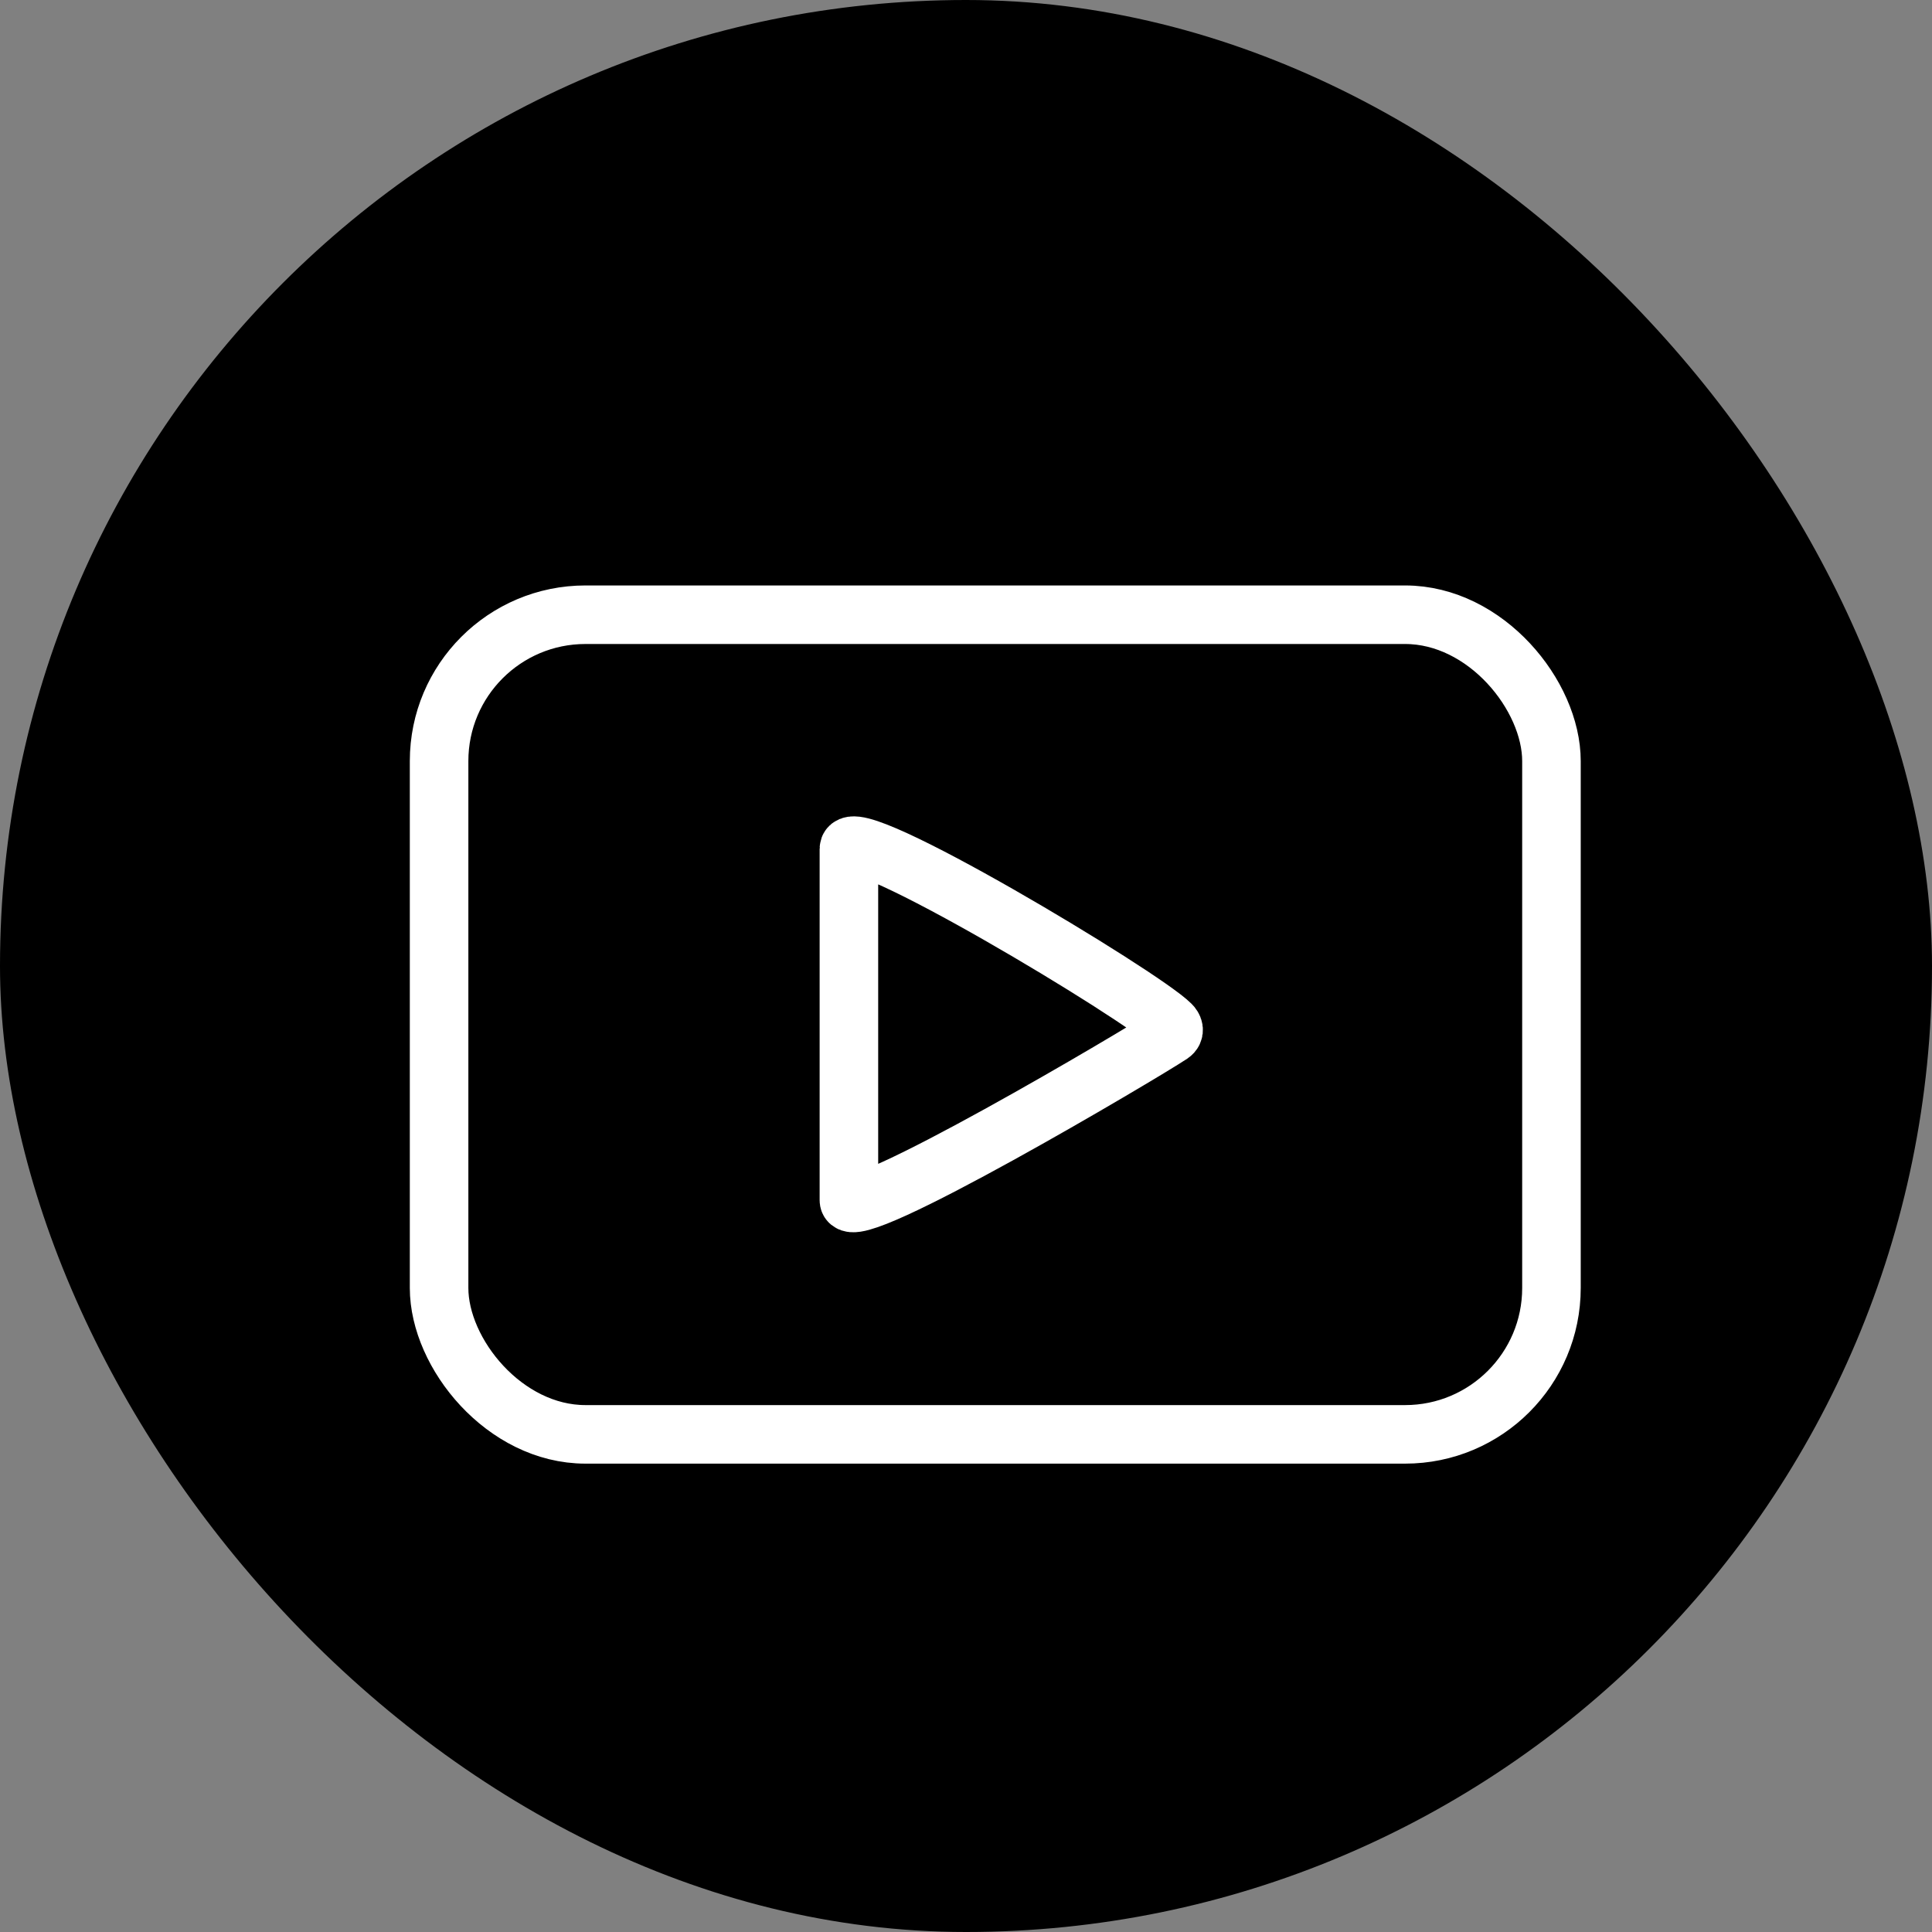 <?xml version="1.0" encoding="UTF-8"?> <svg xmlns="http://www.w3.org/2000/svg" width="33" height="33" viewBox="0 0 33 33" fill="none"><rect x="0" y="0" width="33" height="33" fill="#808080" stroke="none"/> <rect width="33" height="33" rx="16.5" fill="black"></rect> <rect x="7.5" y="10.5" width="19" height="14" rx="2.5" stroke="white"></rect> <path d="M14.5 20.5V14.5C14.5 14 19.5 17 20 17.5C20.041 17.54 20.08 17.614 20 17.668C19.5 18 14.5 20.959 14.5 20.5Z" stroke="white"></path> </svg> 